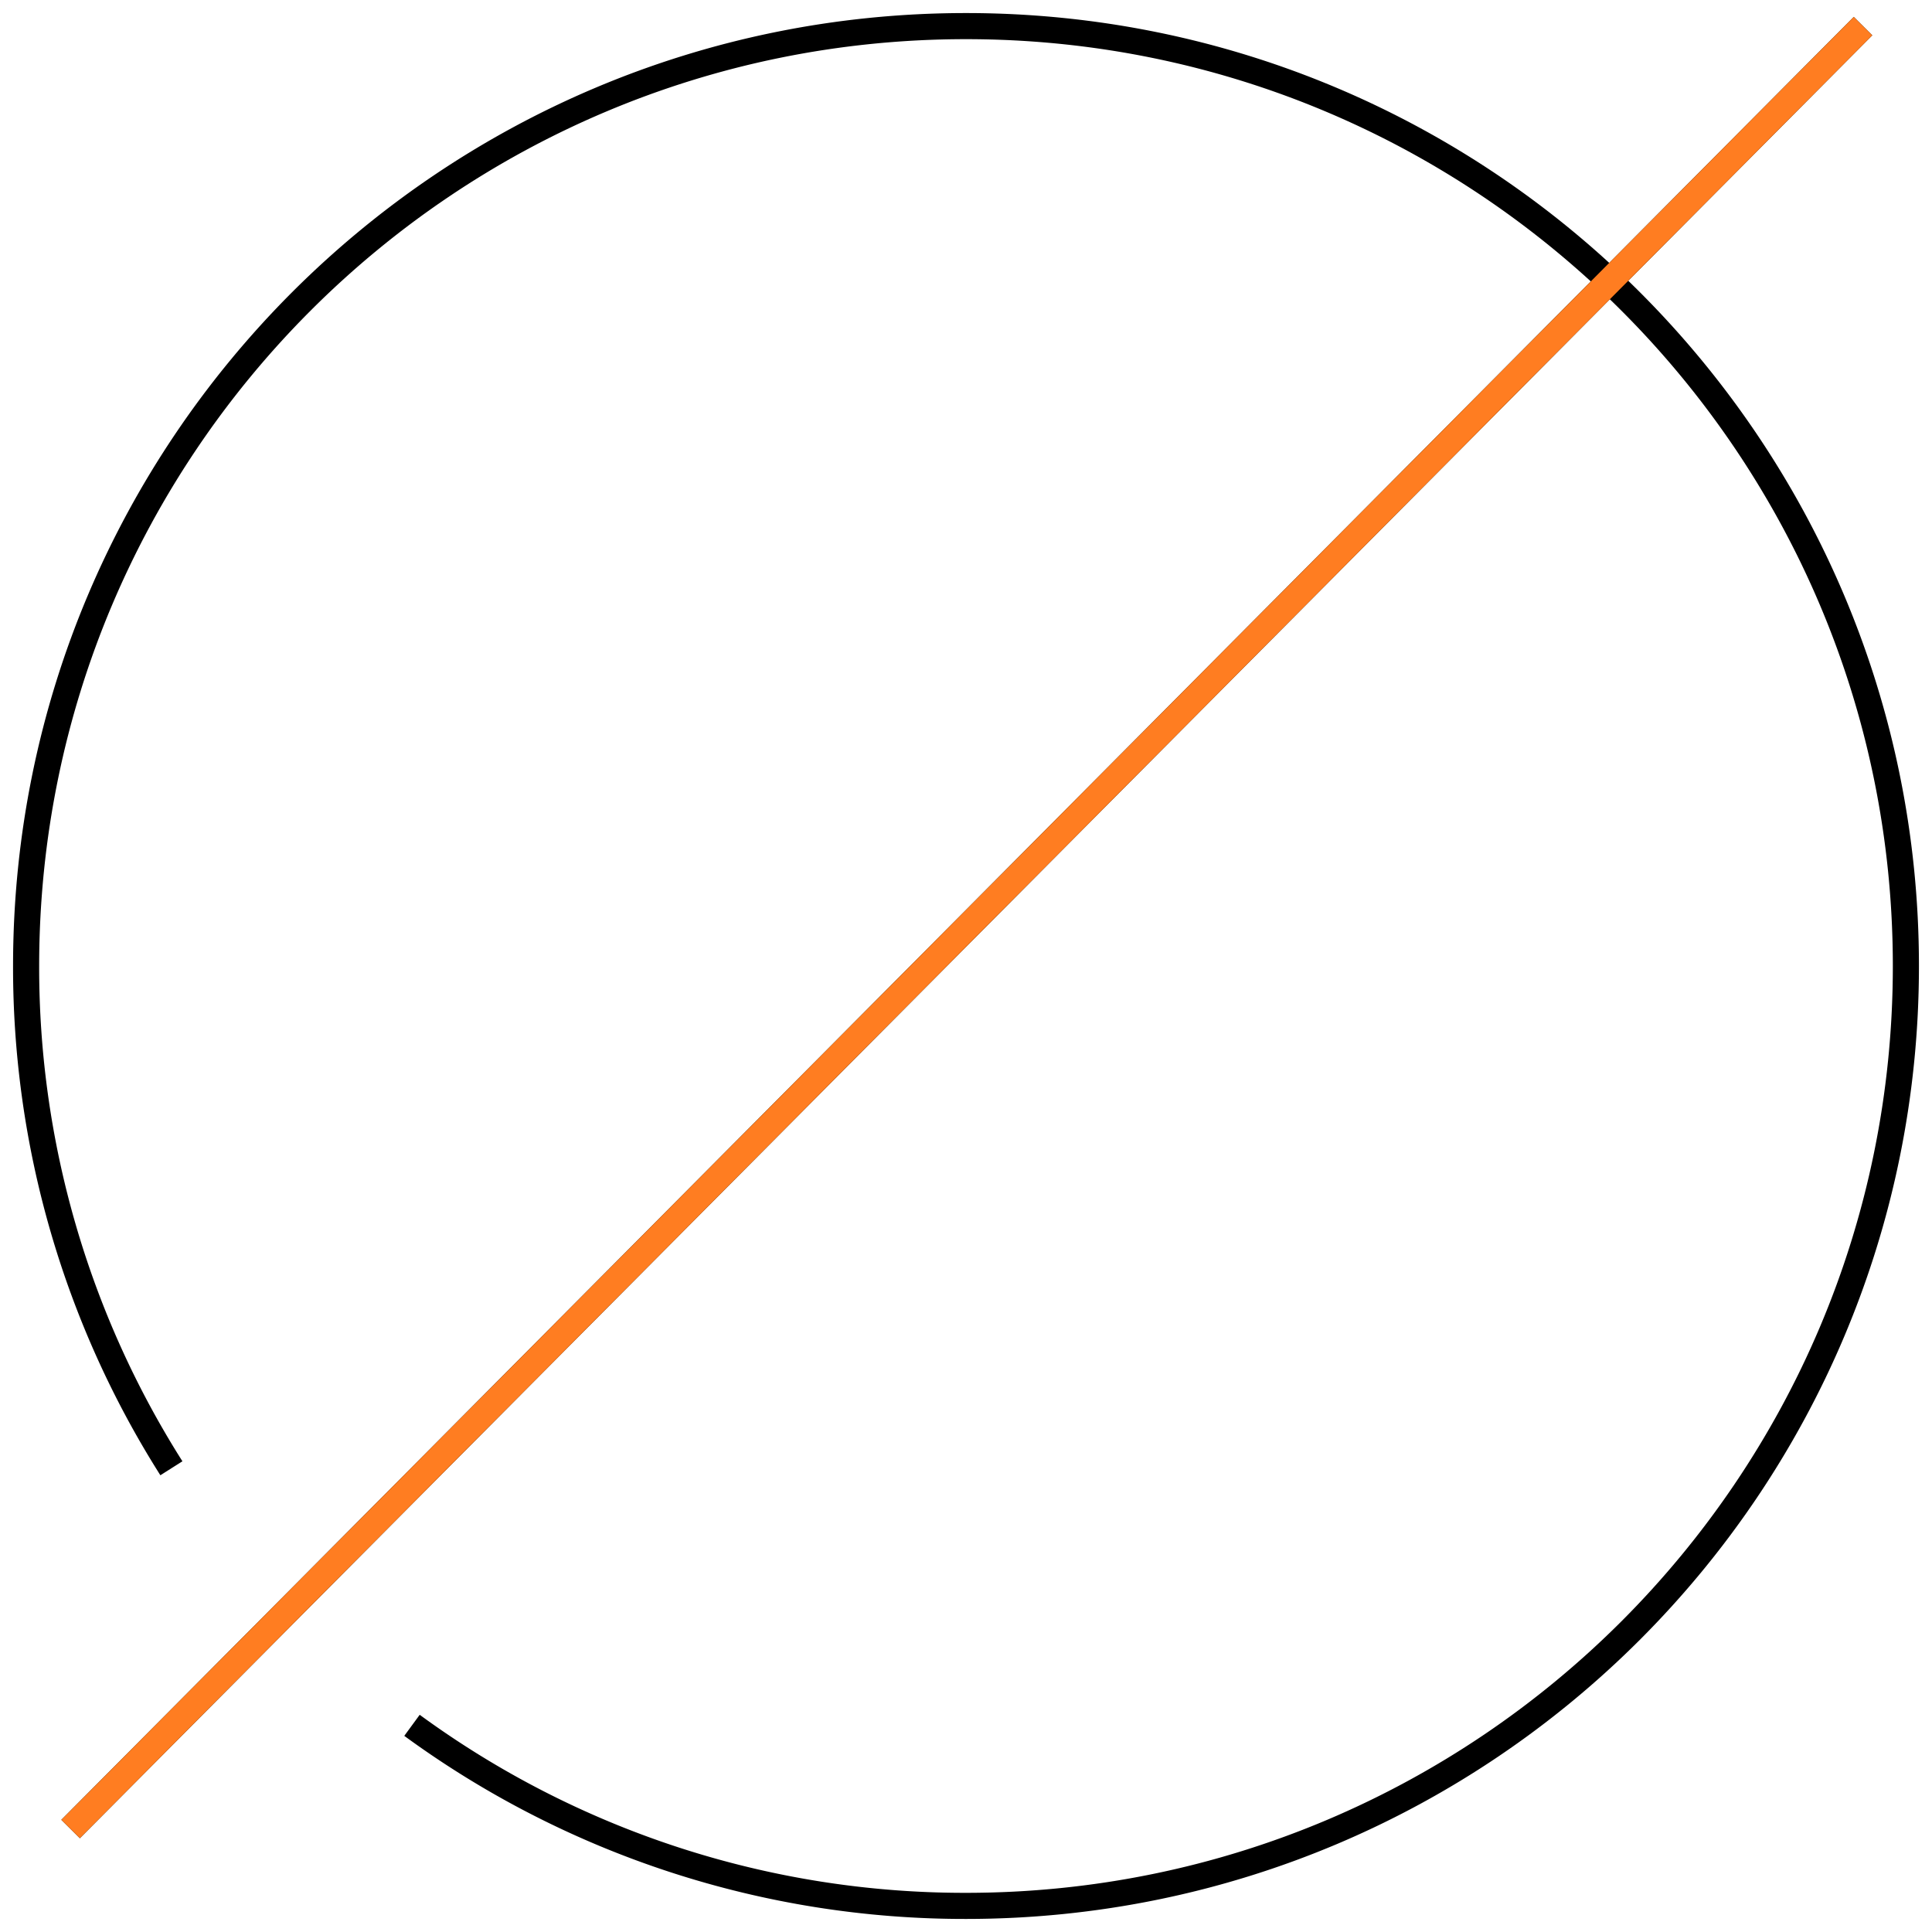 <svg width="74" height="74" viewBox="0 0 74 74" fill="none" xmlns="http://www.w3.org/2000/svg">
  <path d="M6.565 56.238A35.838 35.838 0 0 1 1 37C1 17.117 17.117 1 37 1s36 16.117 36 36-16.118 36-36 36a35.842 35.842 0 0 1-21.22-6.916M2.704 70.056 71.358 1" stroke="#000" stroke-miterlimit="10" />
  <path d="M2.704 70.056 71.358 1" stroke="#FF7D21" stroke-miterlimit="10" />
</svg>